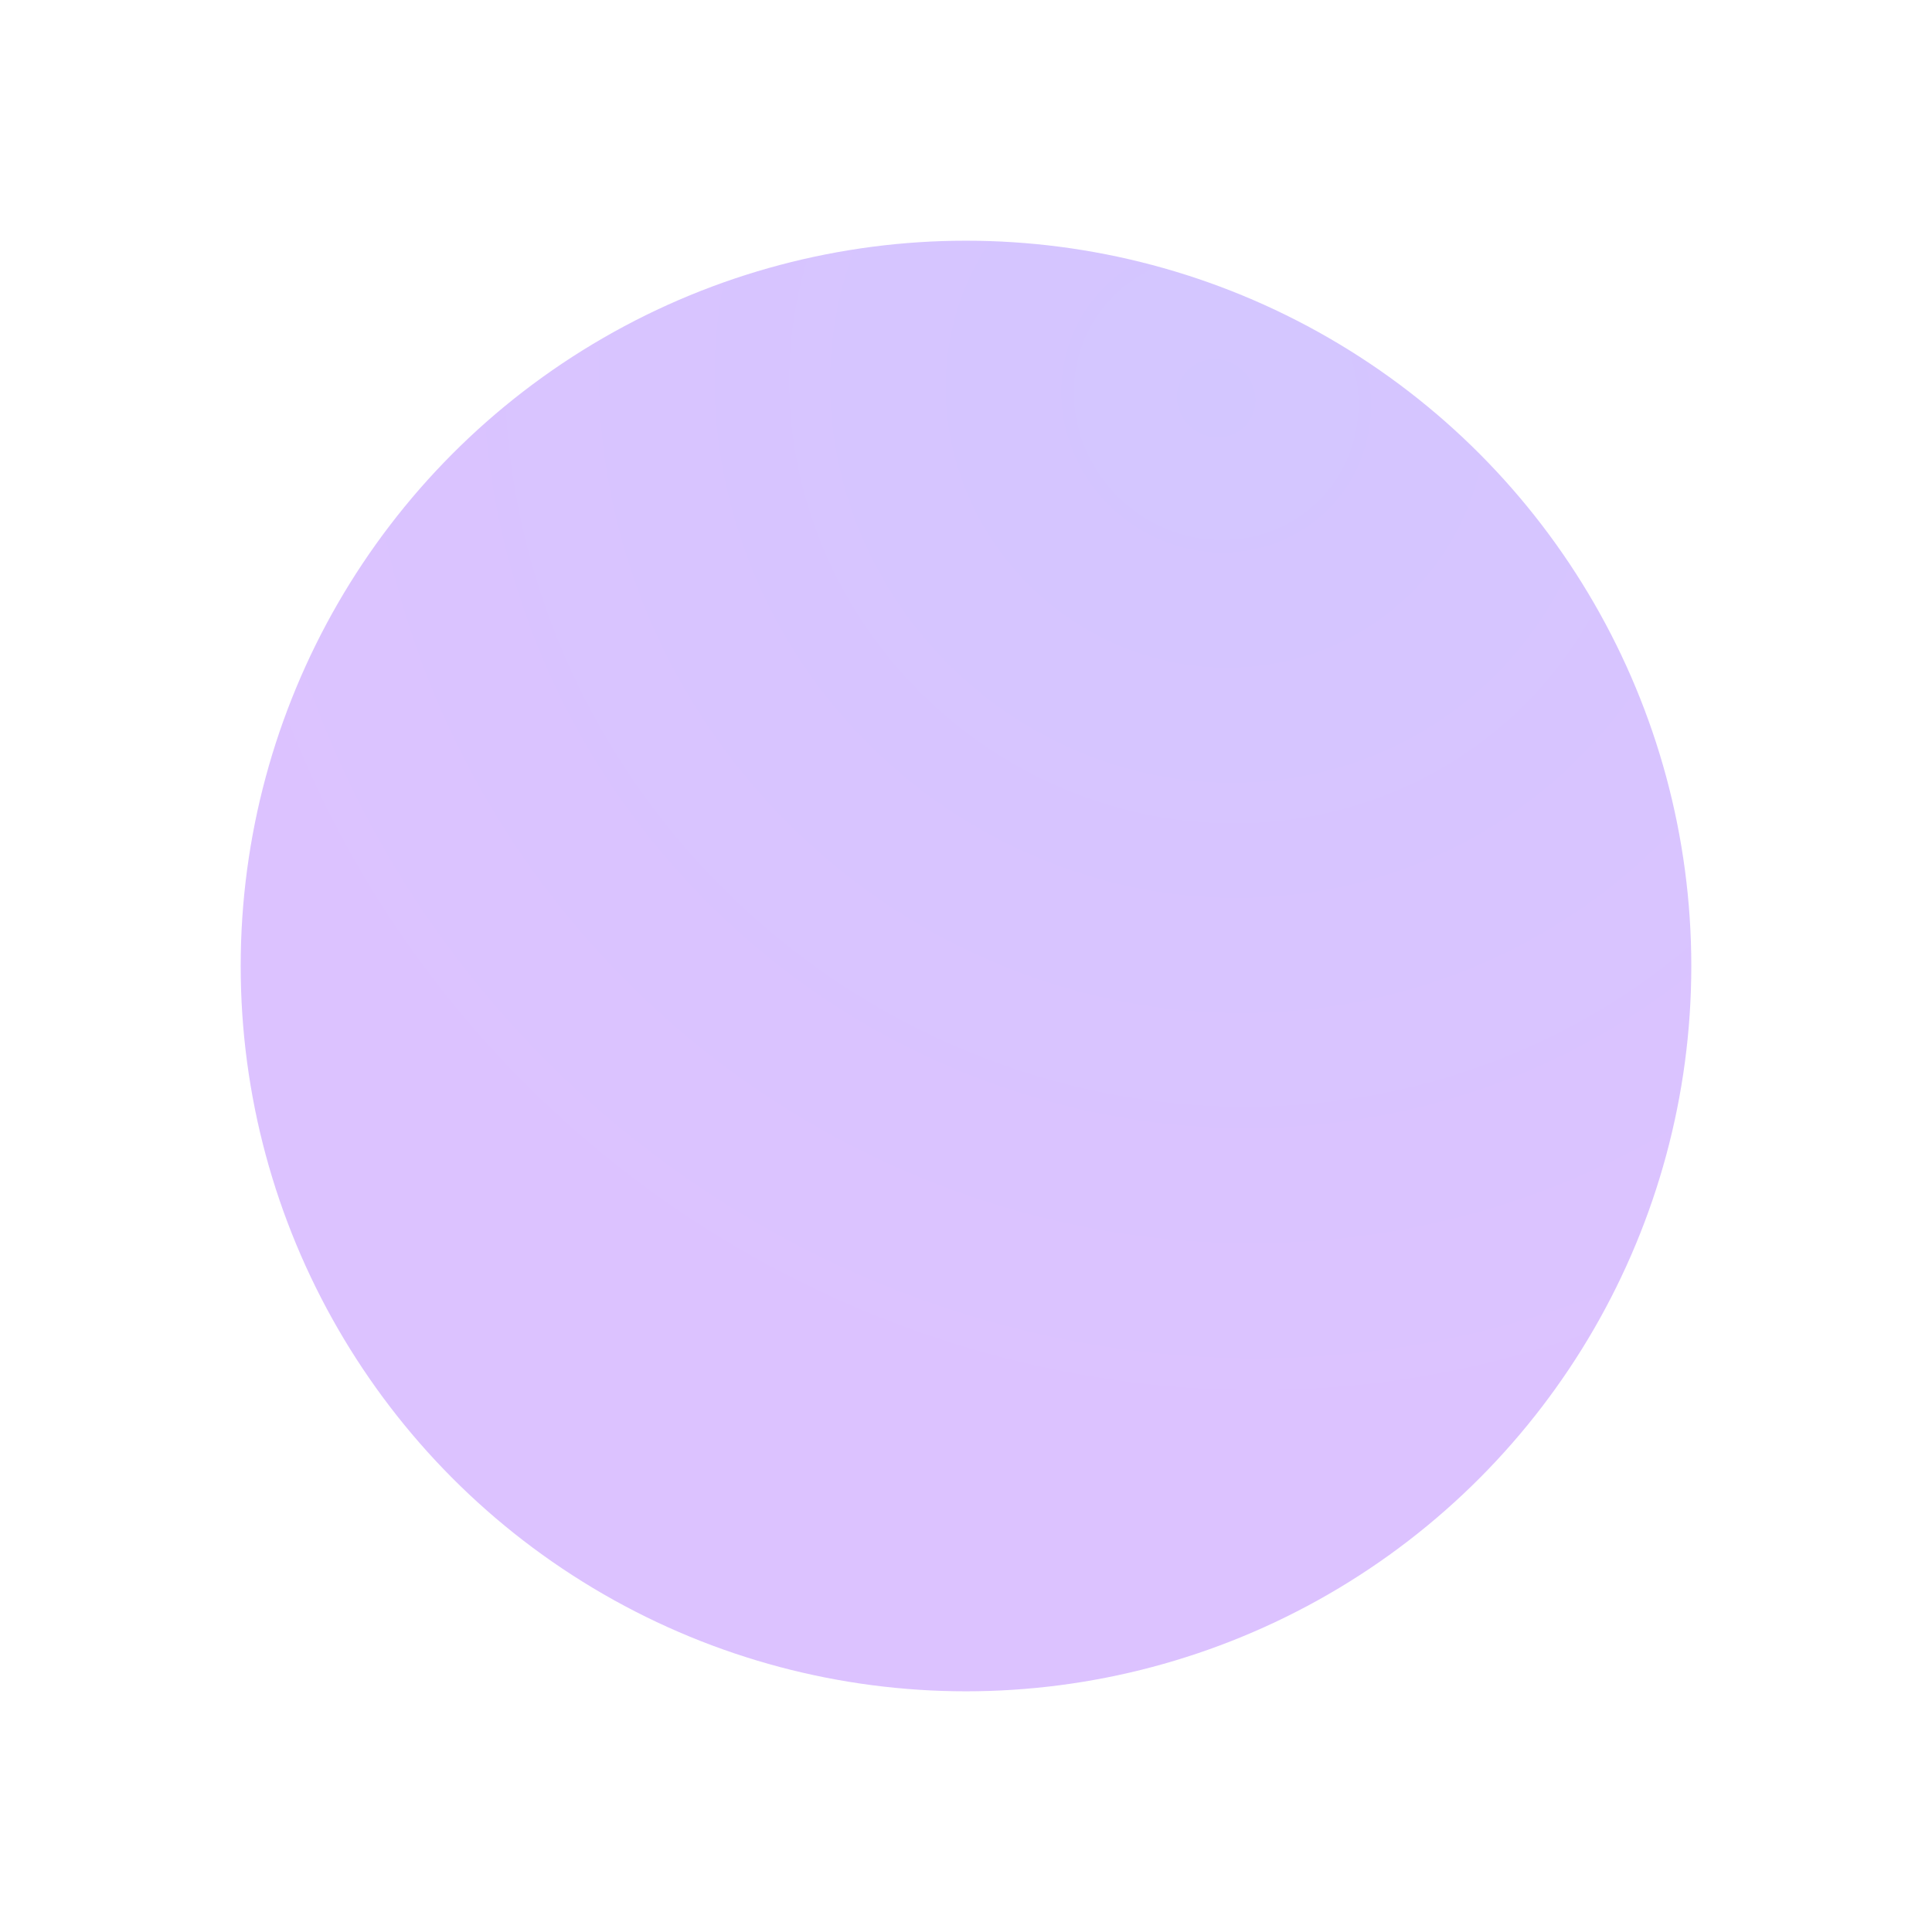 <svg xmlns="http://www.w3.org/2000/svg" xmlns:xlink="http://www.w3.org/1999/xlink" width="1204" height="1204" viewBox="0 0 1204 1204">
  <defs>
    <radialGradient id="radial-gradient" cx="0.678" cy="0.113" r="0.696" gradientTransform="matrix(0.641, -0.768, 0.805, 0.672, 0.152, 0.557)" gradientUnits="objectBoundingBox">
      <stop offset="0" stop-color="#6132ff"/>
      <stop offset="1" stop-color="#8125ff"/>
    </radialGradient>
  </defs>
  <circle id="Ellipse_16" data-name="Ellipse 16" cx="452" cy="452" r="452" transform="translate(150 150)" opacity="0.28" fill="url(#radial-gradient)"/>
</svg>
